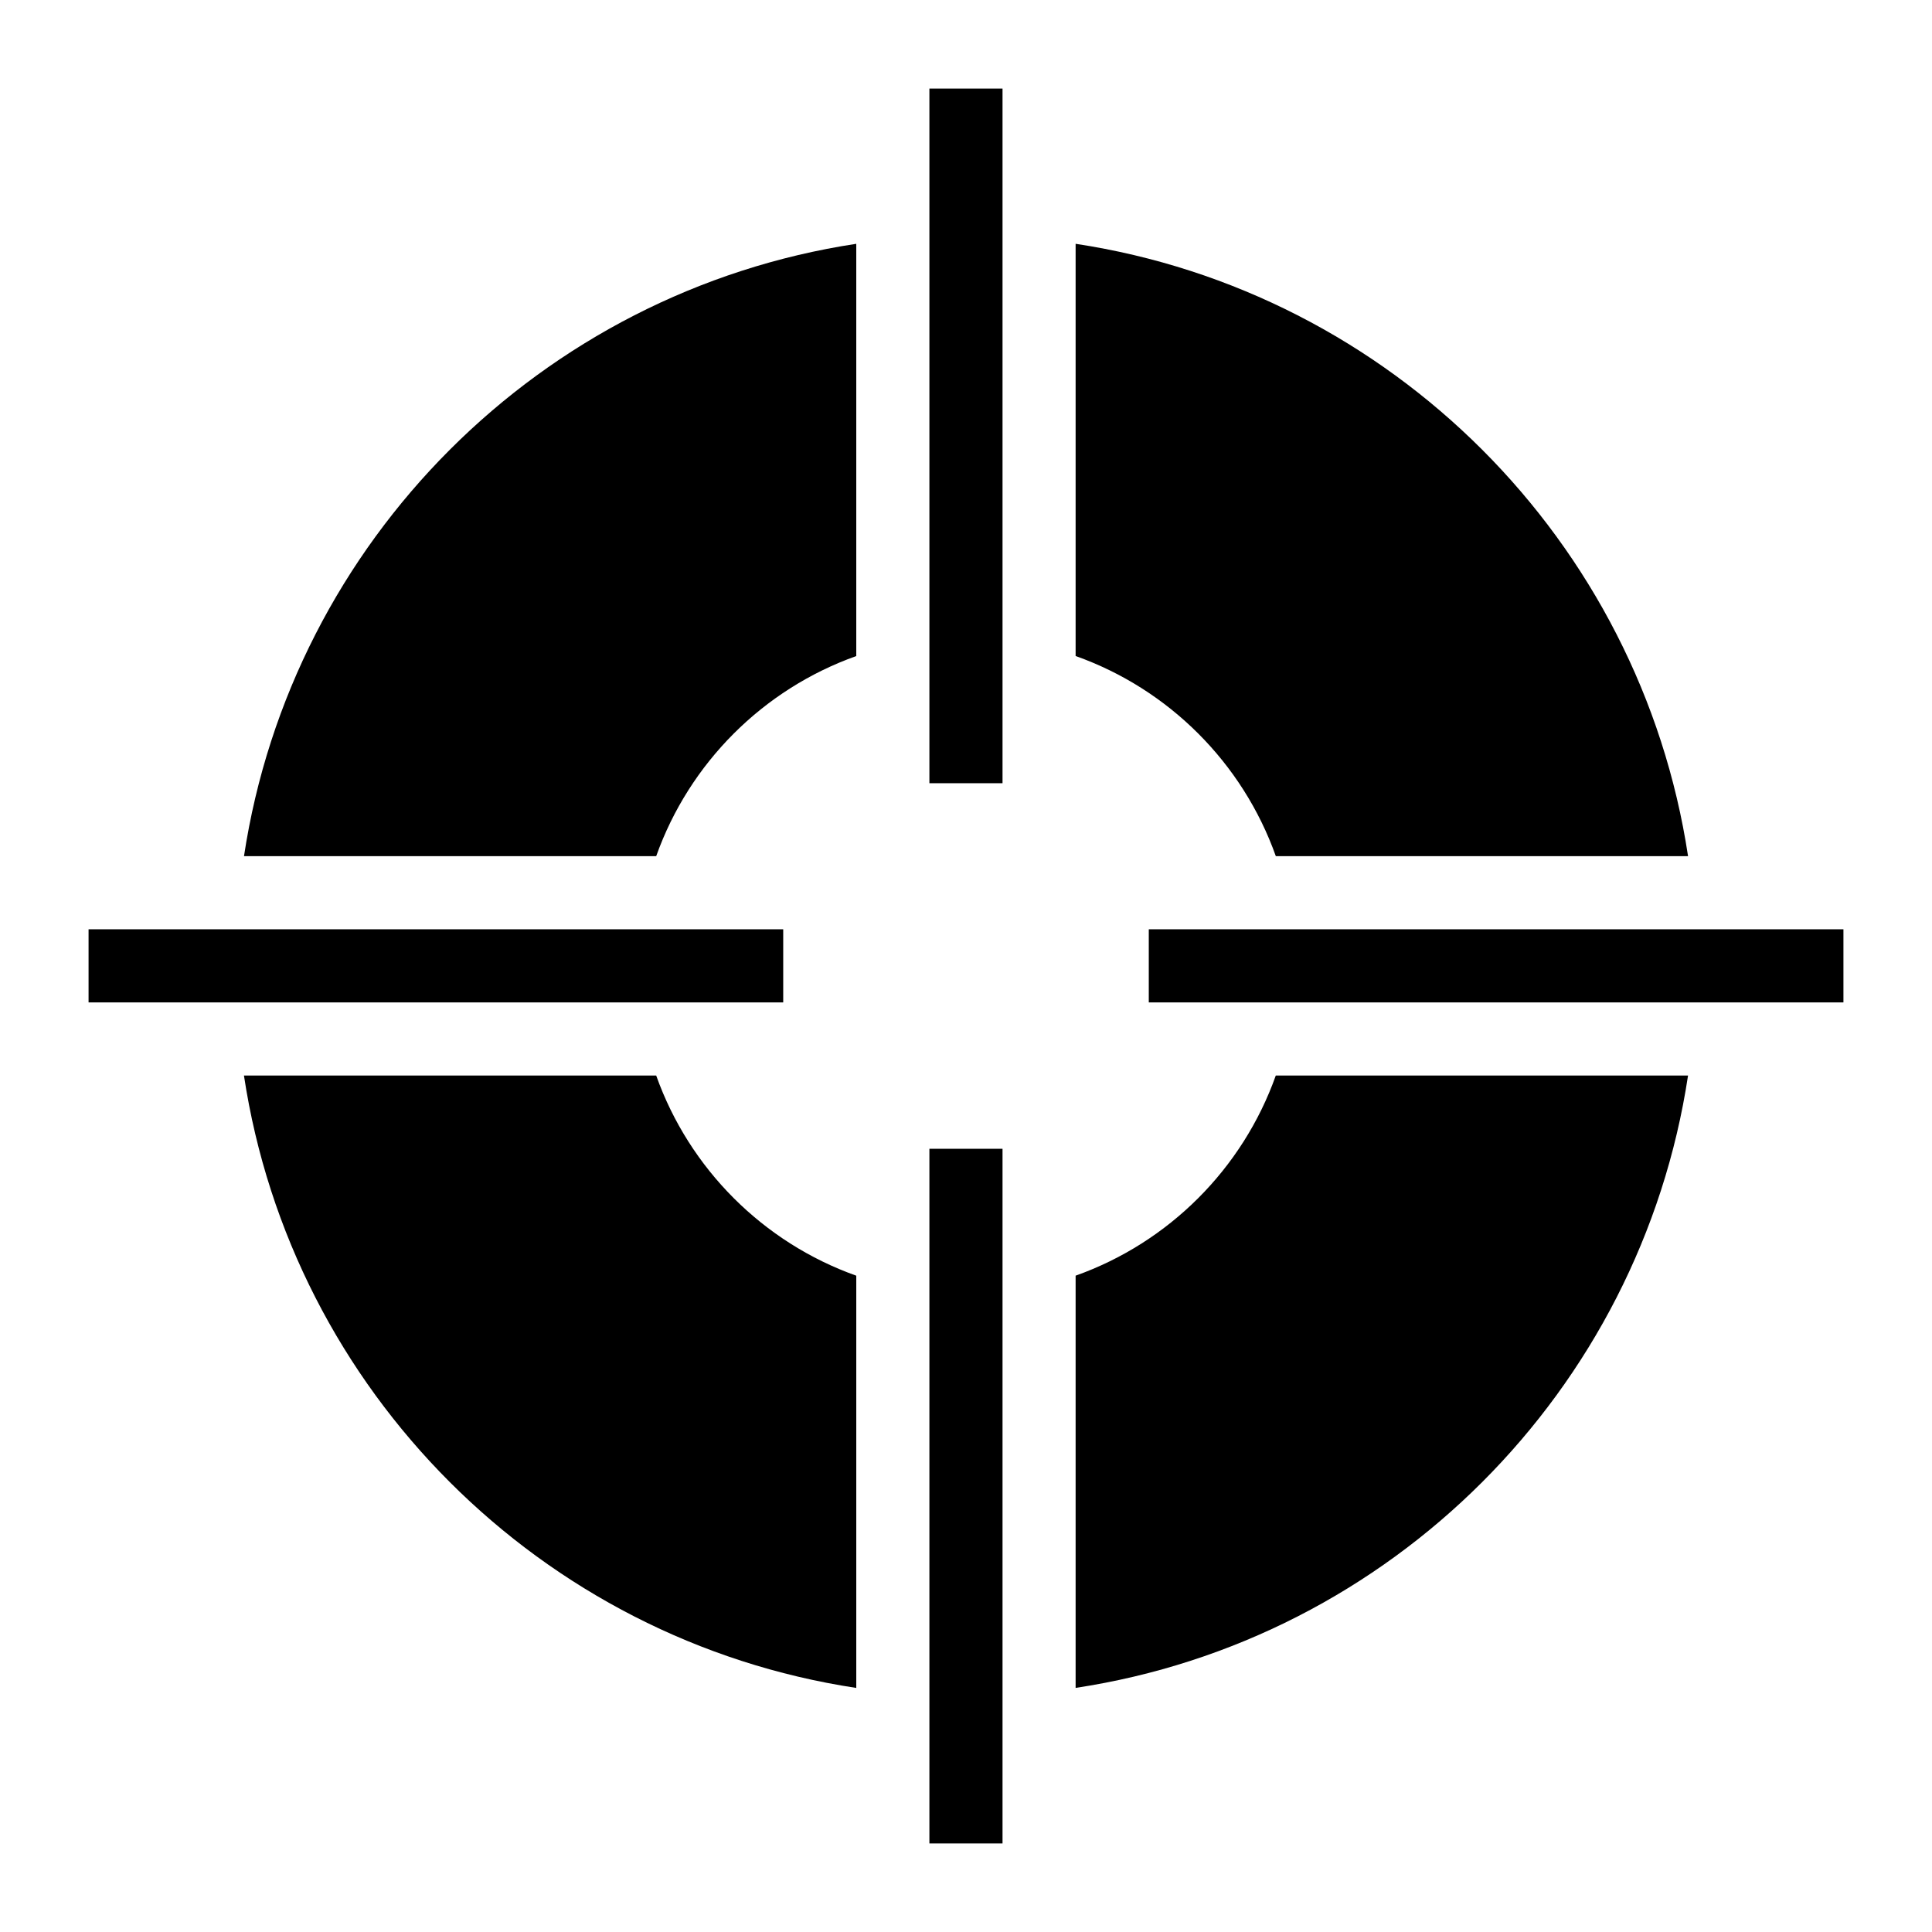 <?xml version="1.0" encoding="UTF-8"?>
<!-- Uploaded to: ICON Repo, www.svgrepo.com, Generator: ICON Repo Mixer Tools -->
<svg fill="#000000" width="800px" height="800px" version="1.1" viewBox="144 144 512 512" xmlns="http://www.w3.org/2000/svg">
 <g>
  <path d="m390.3 448.44h19.379v184.09h-19.379z"/>
  <path d="m390.3 167.47h19.379v184.09h-19.379z"/>
  <path d="m167.47 390.27h184.09v19.379h-184.09z"/>
  <path d="m482.11 370.89h109.24c-12.66-83.52-78.719-149.62-162.3-162.28v109.24c24.699 8.773 44.273 28.344 53.055 53.039z"/>
  <path d="m208.66 370.89h109.24c8.777-24.684 28.336-44.246 53.02-53.027v-109.25c-83.559 12.672-149.6 78.77-162.26 162.28z"/>
  <path d="m317.9 429.03h-109.25c12.652 83.57 78.699 149.62 162.27 162.29v-109.25c-24.684-8.785-44.242-28.348-53.02-53.035z"/>
  <path d="m429.05 482.07v109.24c83.586-12.648 149.65-78.707 162.3-162.29h-109.25c-8.781 24.699-28.355 44.27-53.059 53.047z"/>
  <path d="m448.44 390.27h184.09v19.379h-184.09z"/>
 </g>
</svg>